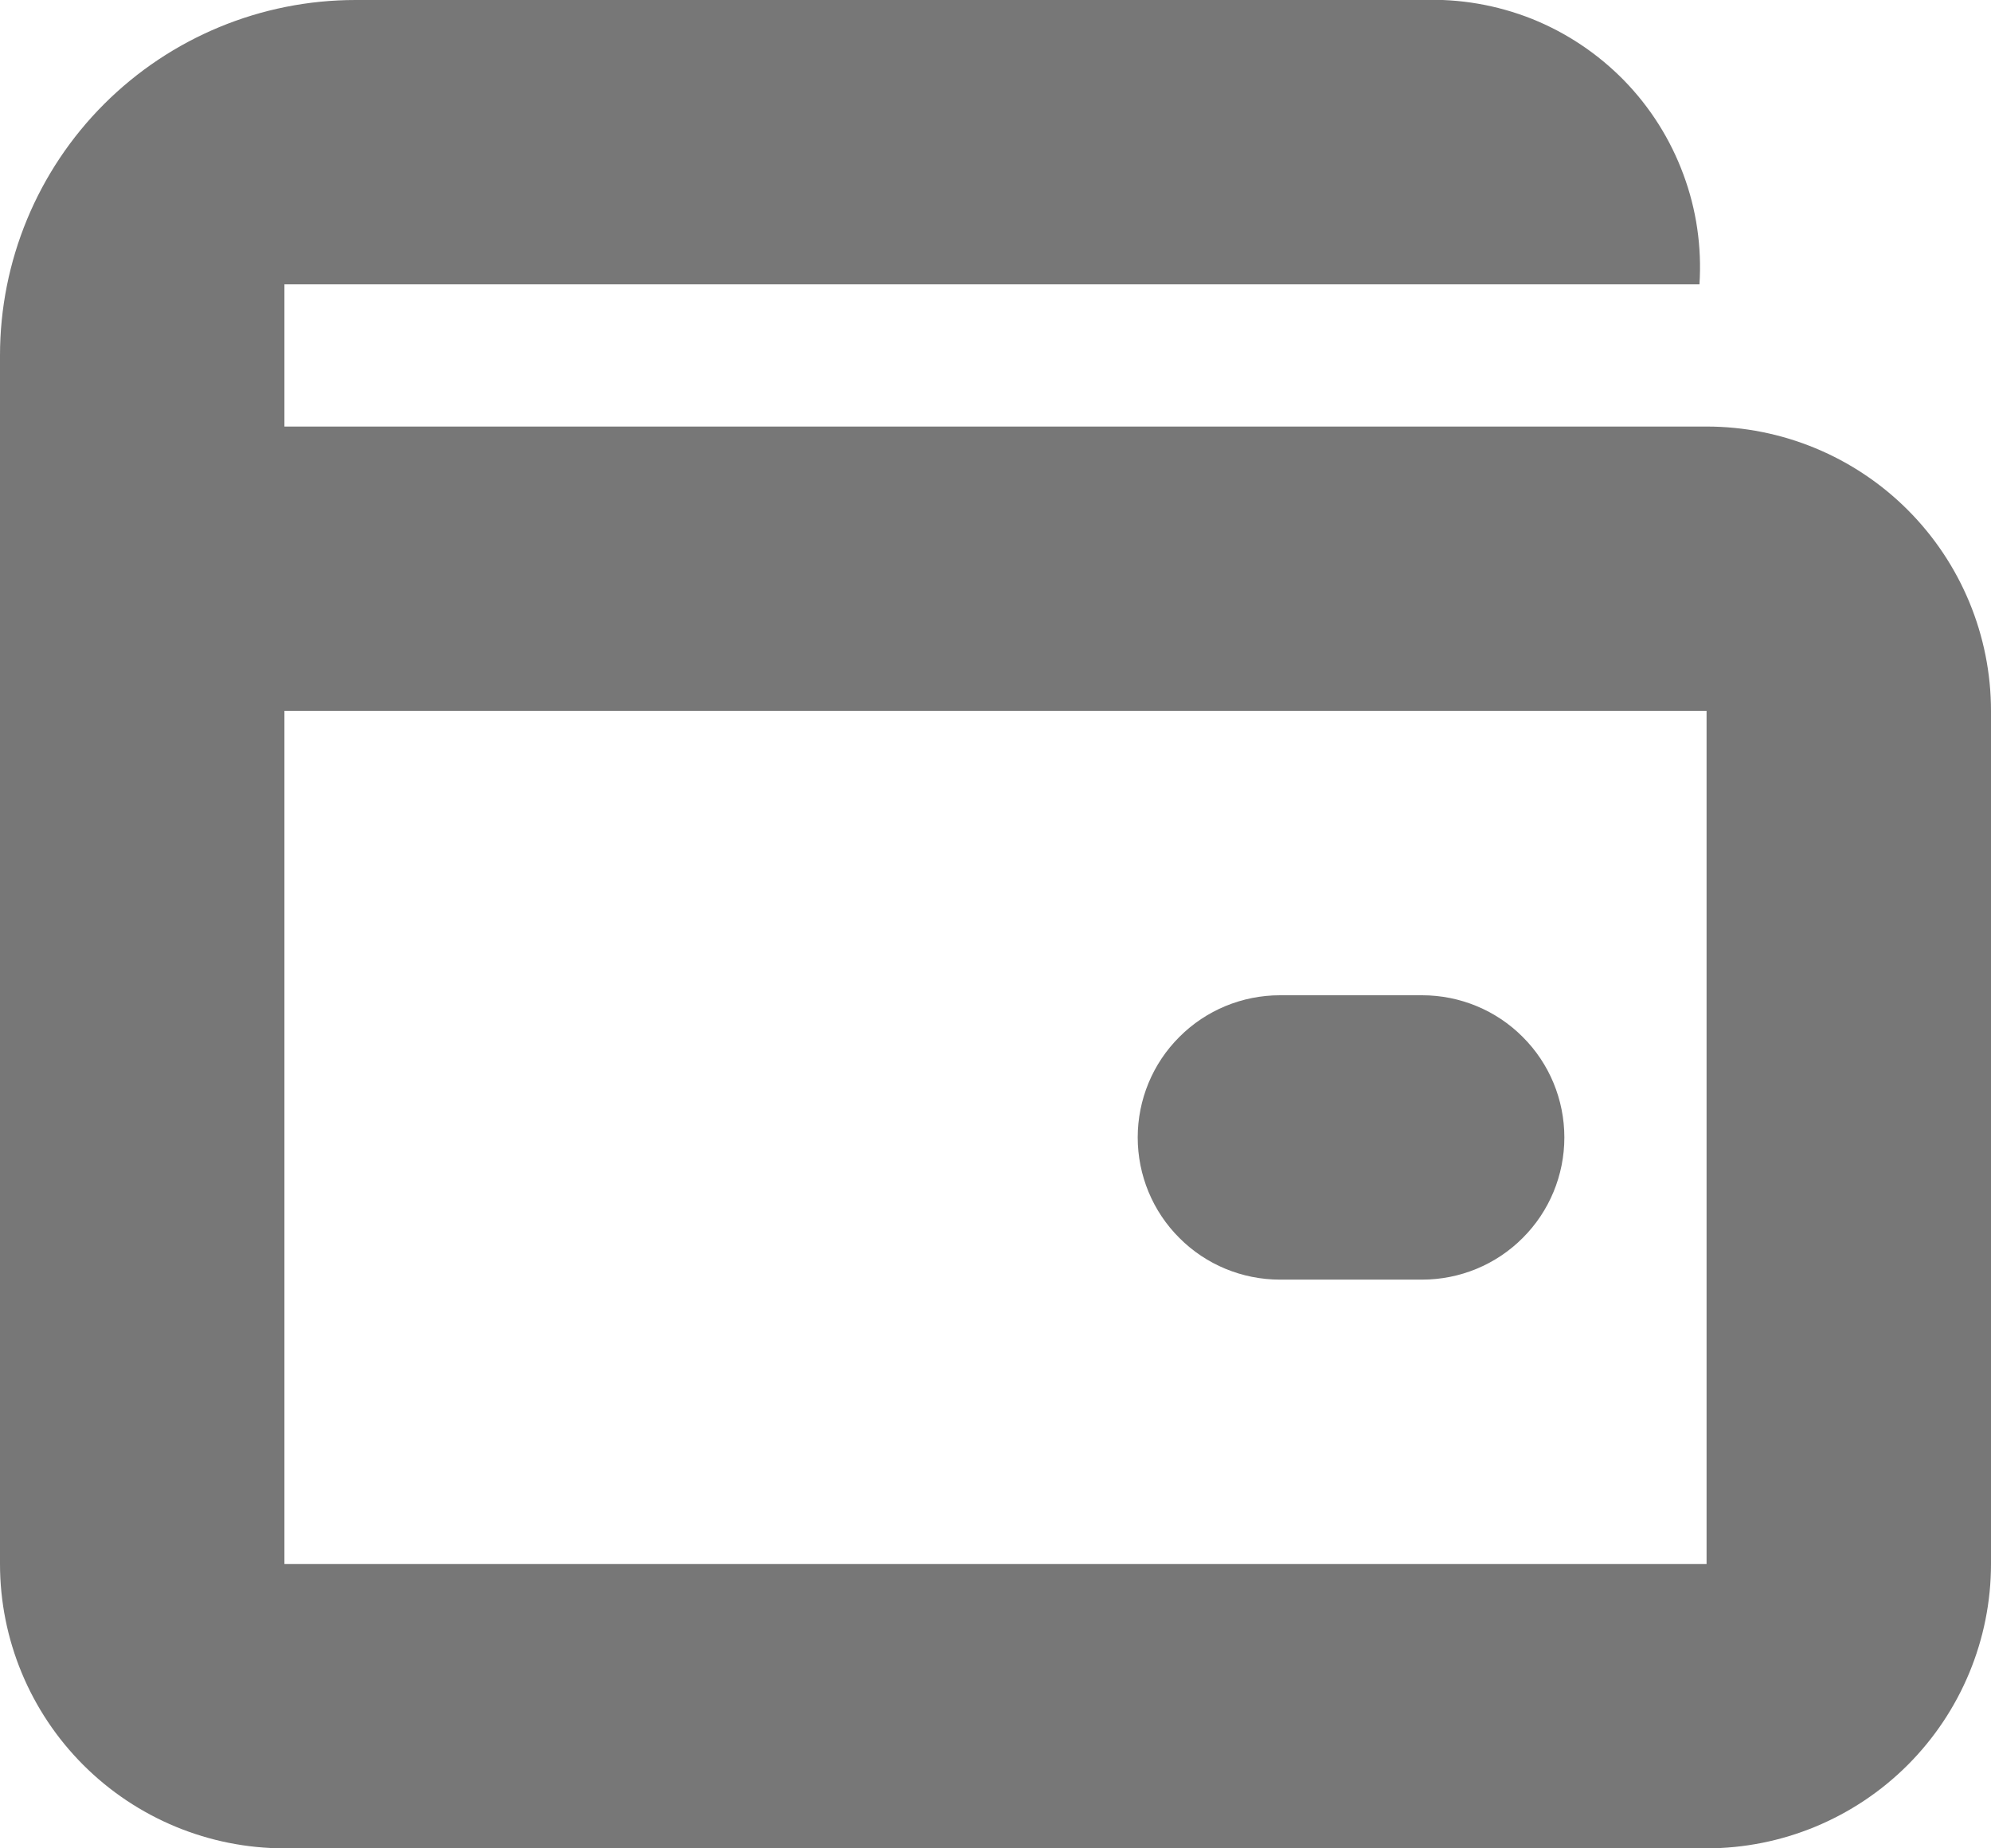 <svg width="14" height="13" viewBox="0 0 14 13" fill="none" xmlns="http://www.w3.org/2000/svg">
<g clip-path="url(#clip0)">
<path d="M12 13H2C1.47 13 0.961 12.789 0.586 12.414C0.211 12.039 0 11.53 0 11V5V2.5C0 1.837 0.263 1.201 0.732 0.732C1.201 0.263 1.837 -1.04383e-05 2.5 -1.04383e-05H10C10.263 -0.01 10.525 0.035 10.77 0.132C11.015 0.23 11.236 0.378 11.42 0.566C11.604 0.755 11.746 0.98 11.837 1.227C11.929 1.474 11.967 1.737 11.95 2H2V3H12C12.53 3 13.039 3.211 13.414 3.586C13.789 3.961 14 4.47 14 5V11C14 11.53 13.789 12.039 13.414 12.414C13.039 12.789 12.53 13 12 13ZM12 5H2V11H12V5ZM9 7H10C10.265 7 10.52 7.105 10.707 7.293C10.895 7.48 11 7.735 11 8C11 8.265 10.895 8.52 10.707 8.707C10.52 8.895 10.265 9 10 9H9C8.735 9 8.48 8.895 8.293 8.707C8.105 8.52 8 8.265 8 8C8 7.735 8.105 7.48 8.293 7.293C8.48 7.105 8.735 7 9 7Z" fill="#777777"/>
</g>
<defs>
<clipPath id="clip0">
<rect width="14" height="13" fill="white"/>
</clipPath>
</defs>
</svg>
